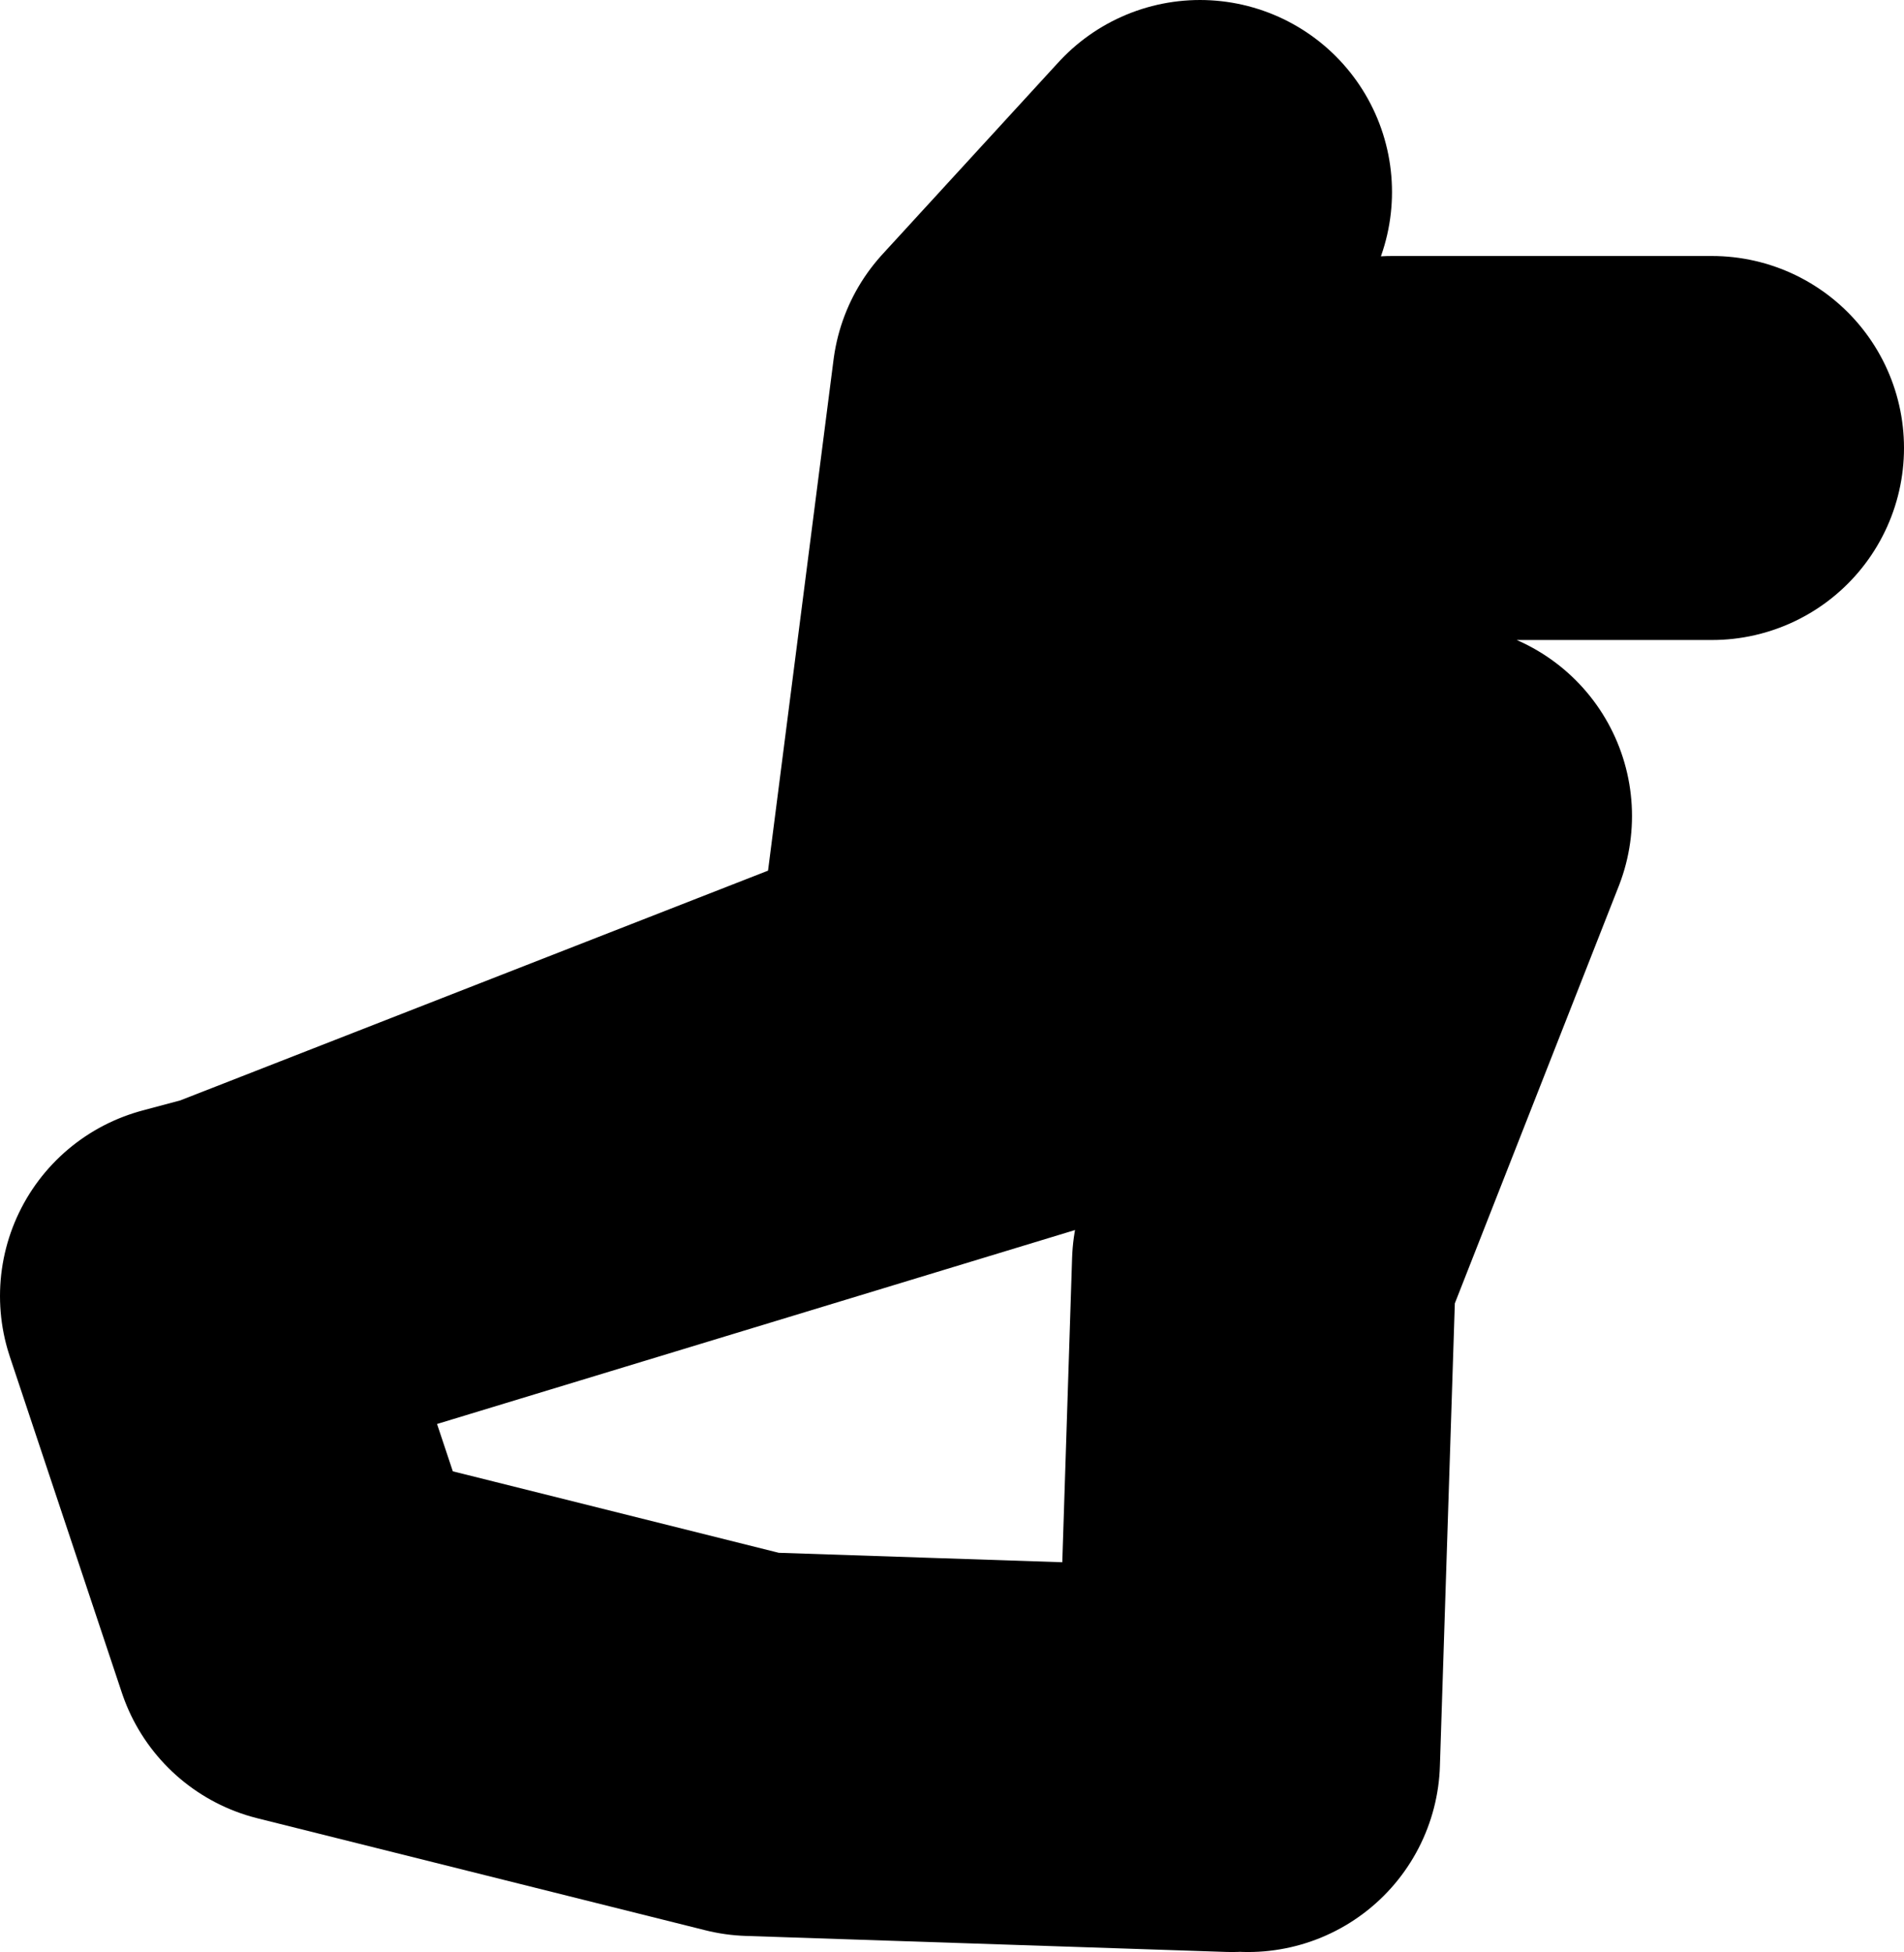 <?xml version="1.0" encoding="UTF-8" standalone="no"?>
<svg xmlns:xlink="http://www.w3.org/1999/xlink" height="30.5px" width="29.75px" xmlns="http://www.w3.org/2000/svg">
  <g transform="matrix(1.0, 0.0, 0.0, 1.0, -88.0, 4.4)">
    <path d="M106.75 -1.4 L104.0 1.6 102.75 11.35 91.75 15.65 104.25 11.85 109.75 2.6 114.75 2.6 M107.5 23.1 L107.75 15.35 110.5 8.35 M107.25 23.1 L99.75 22.85 92.75 21.1 91.0 15.85 91.75 15.65" fill="none" stroke="#000000" stroke-linecap="round" stroke-linejoin="round" stroke-width="6.0"/>
  </g>
</svg>
